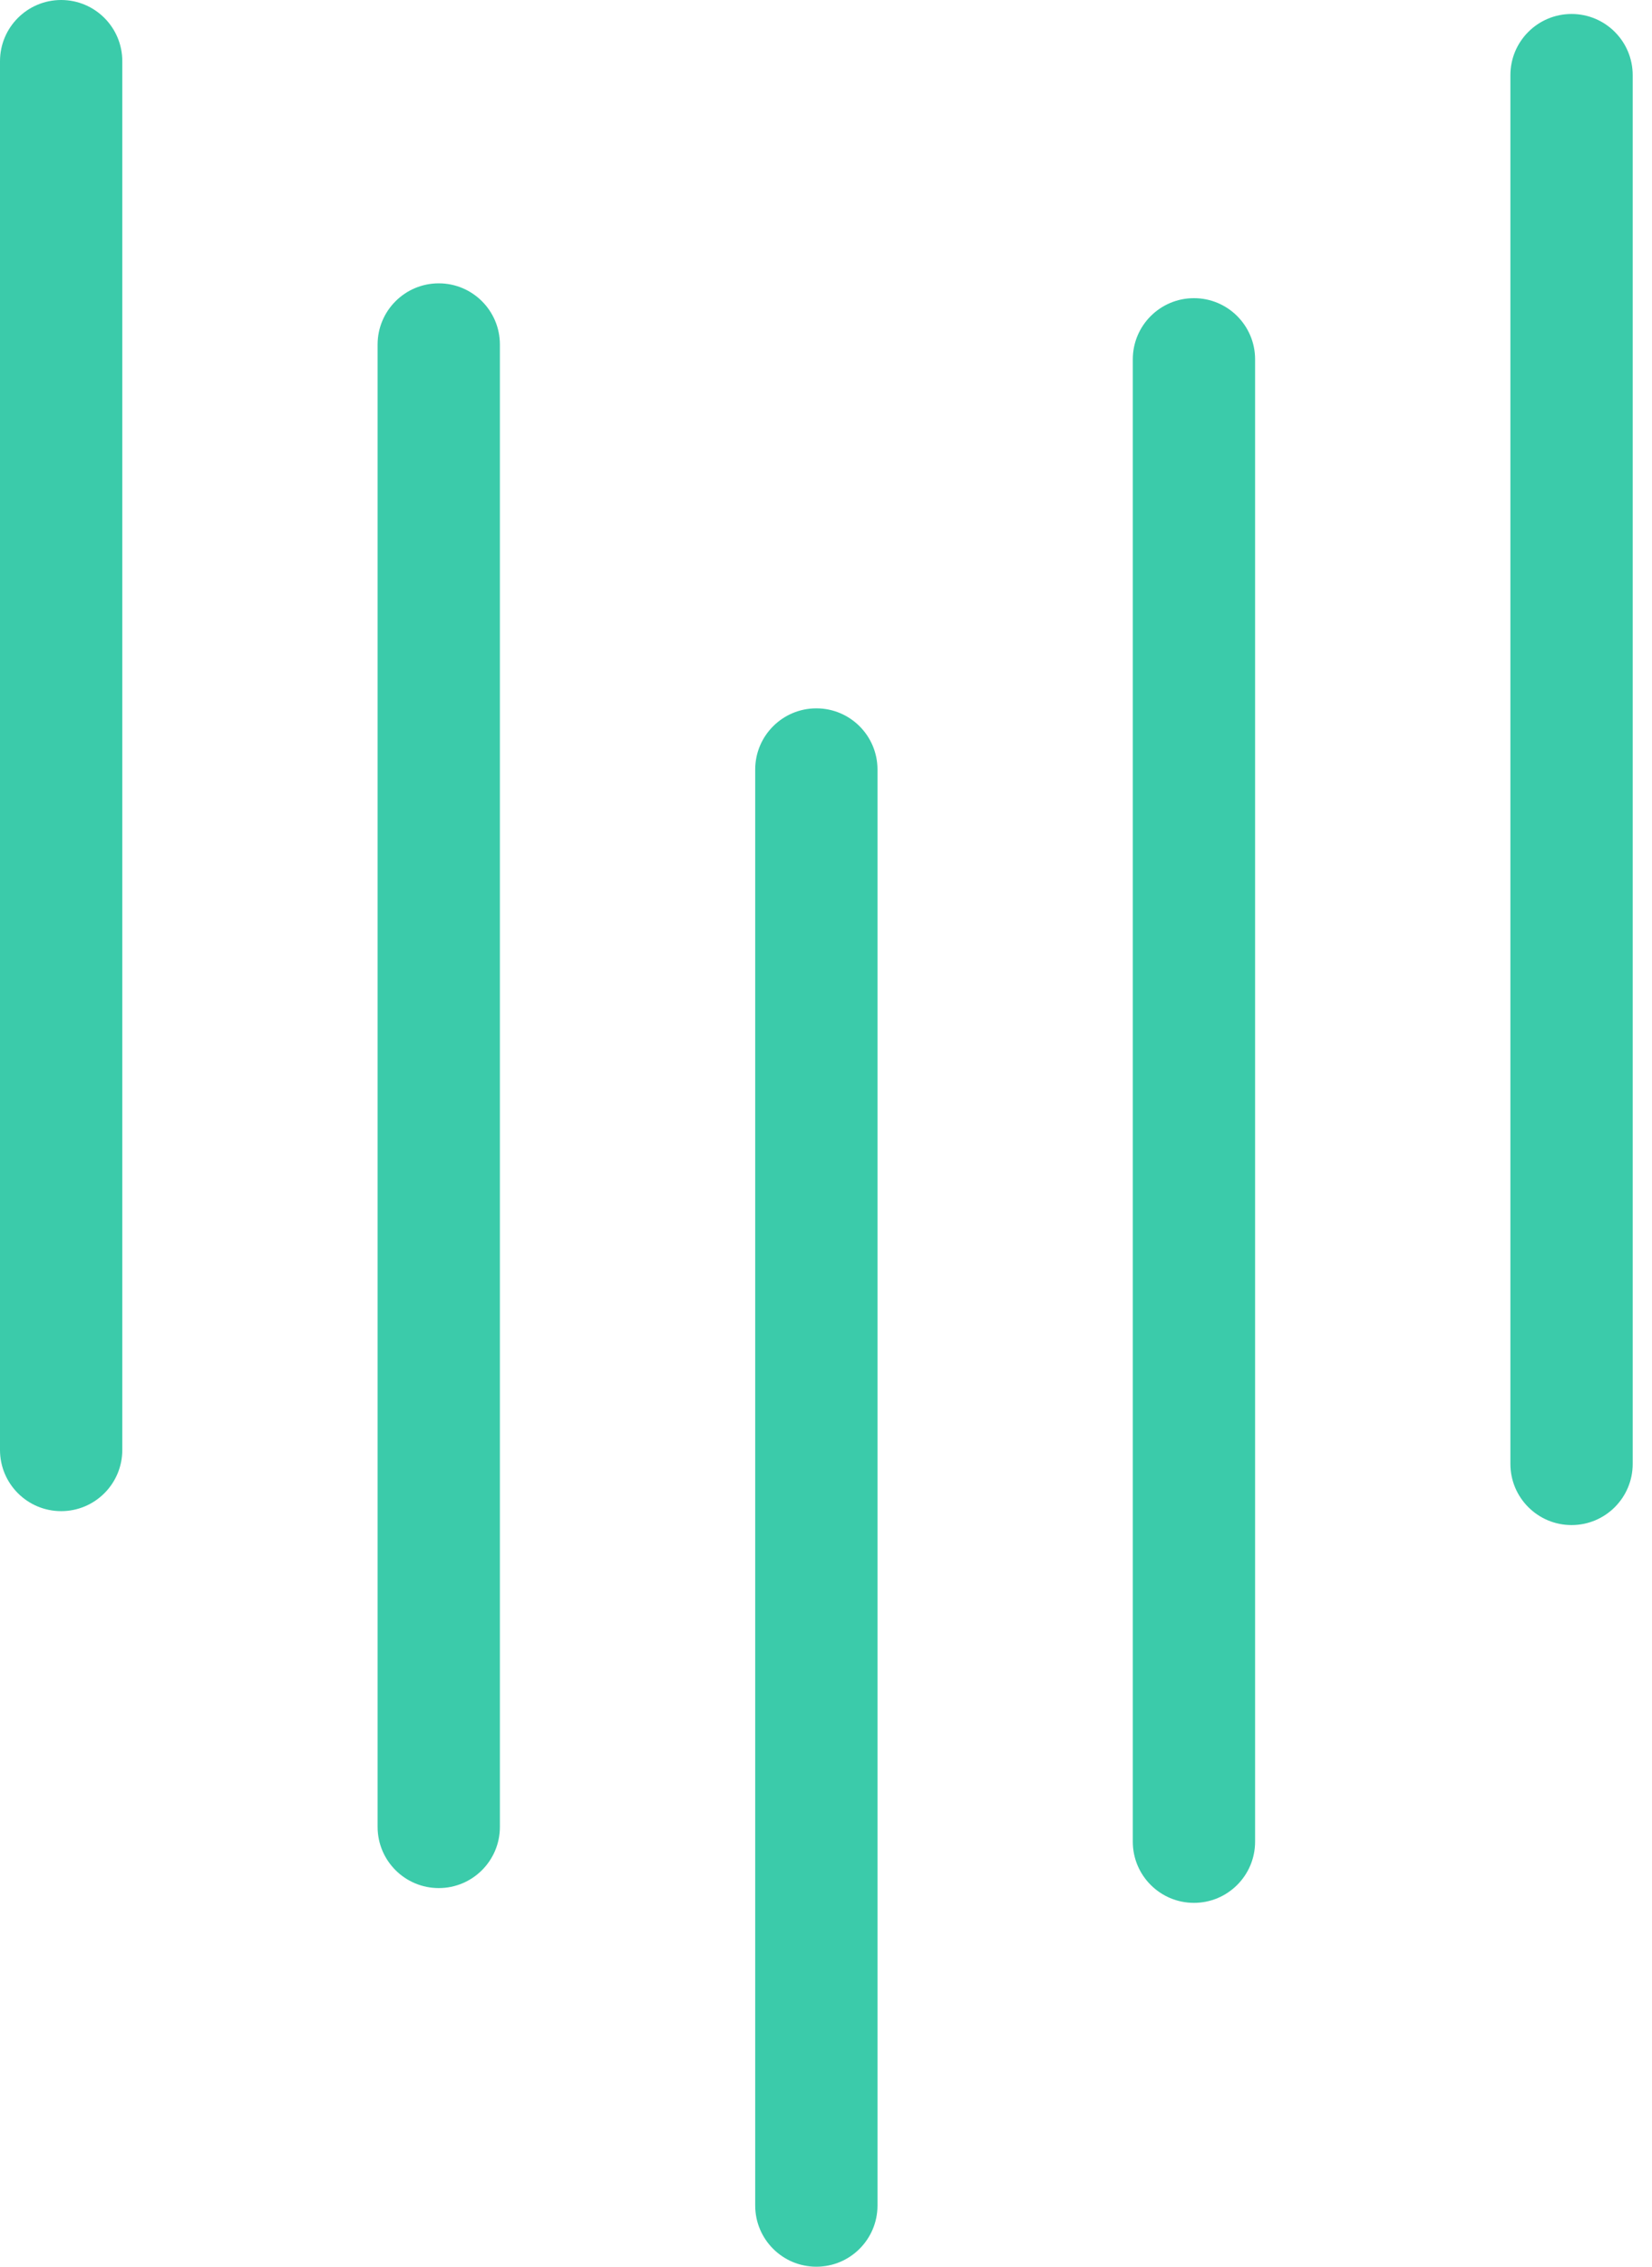 <svg width="35" height="48" viewBox="0 0 35 48" fill="none" xmlns="http://www.w3.org/2000/svg">
<path d="M17.296 48C16.58 48 16 47.42 16 46.704L16 16.296C16 15.58 16.58 15 17.296 15V15C18.011 15 18.591 15.58 18.591 16.296L18.591 46.704C18.591 47.42 18.011 48 17.296 48V48Z" fill="#3BCBAA"/>
<path d="M1.296 32C0.58 32 -2.5355e-08 31.42 -5.6632e-08 30.704L-1.34213e-06 1.296C-1.37341e-06 0.58 0.58 1.16674e-06 1.296 1.13546e-06V1.13546e-06C2.011 1.10418e-06 2.591 0.58 2.591 1.296L2.591 30.704C2.591 31.42 2.011 32 1.296 32V32Z" fill="#3BCBAA"/>
<path d="M25.296 40.295C24.58 40.295 24 39.715 24 39L24 7.609C24 6.894 24.58 6.314 25.296 6.314V6.314C26.011 6.314 26.591 6.894 26.591 7.609L26.591 39C26.591 39.715 26.011 40.295 25.296 40.295V40.295Z" fill="#3BCBAA"/>
<path d="M33.296 32.295C32.58 32.295 32 31.715 32 31L32 1.591C32 0.876 32.58 0.296 33.296 0.296V0.296C34.011 0.296 34.591 0.876 34.591 1.591L34.591 31C34.591 31.715 34.011 32.295 33.296 32.295V32.295Z" fill="#3BCBAA"/>
<path d="M9.296 39.982C8.58 39.982 8 39.402 8 38.686L8 7.296C8 6.58 8.58 6 9.296 6V6C10.011 6 10.591 6.58 10.591 7.296L10.591 38.686C10.591 39.402 10.011 39.982 9.296 39.982V39.982Z" fill="#3BCBAA"/>
</svg>
